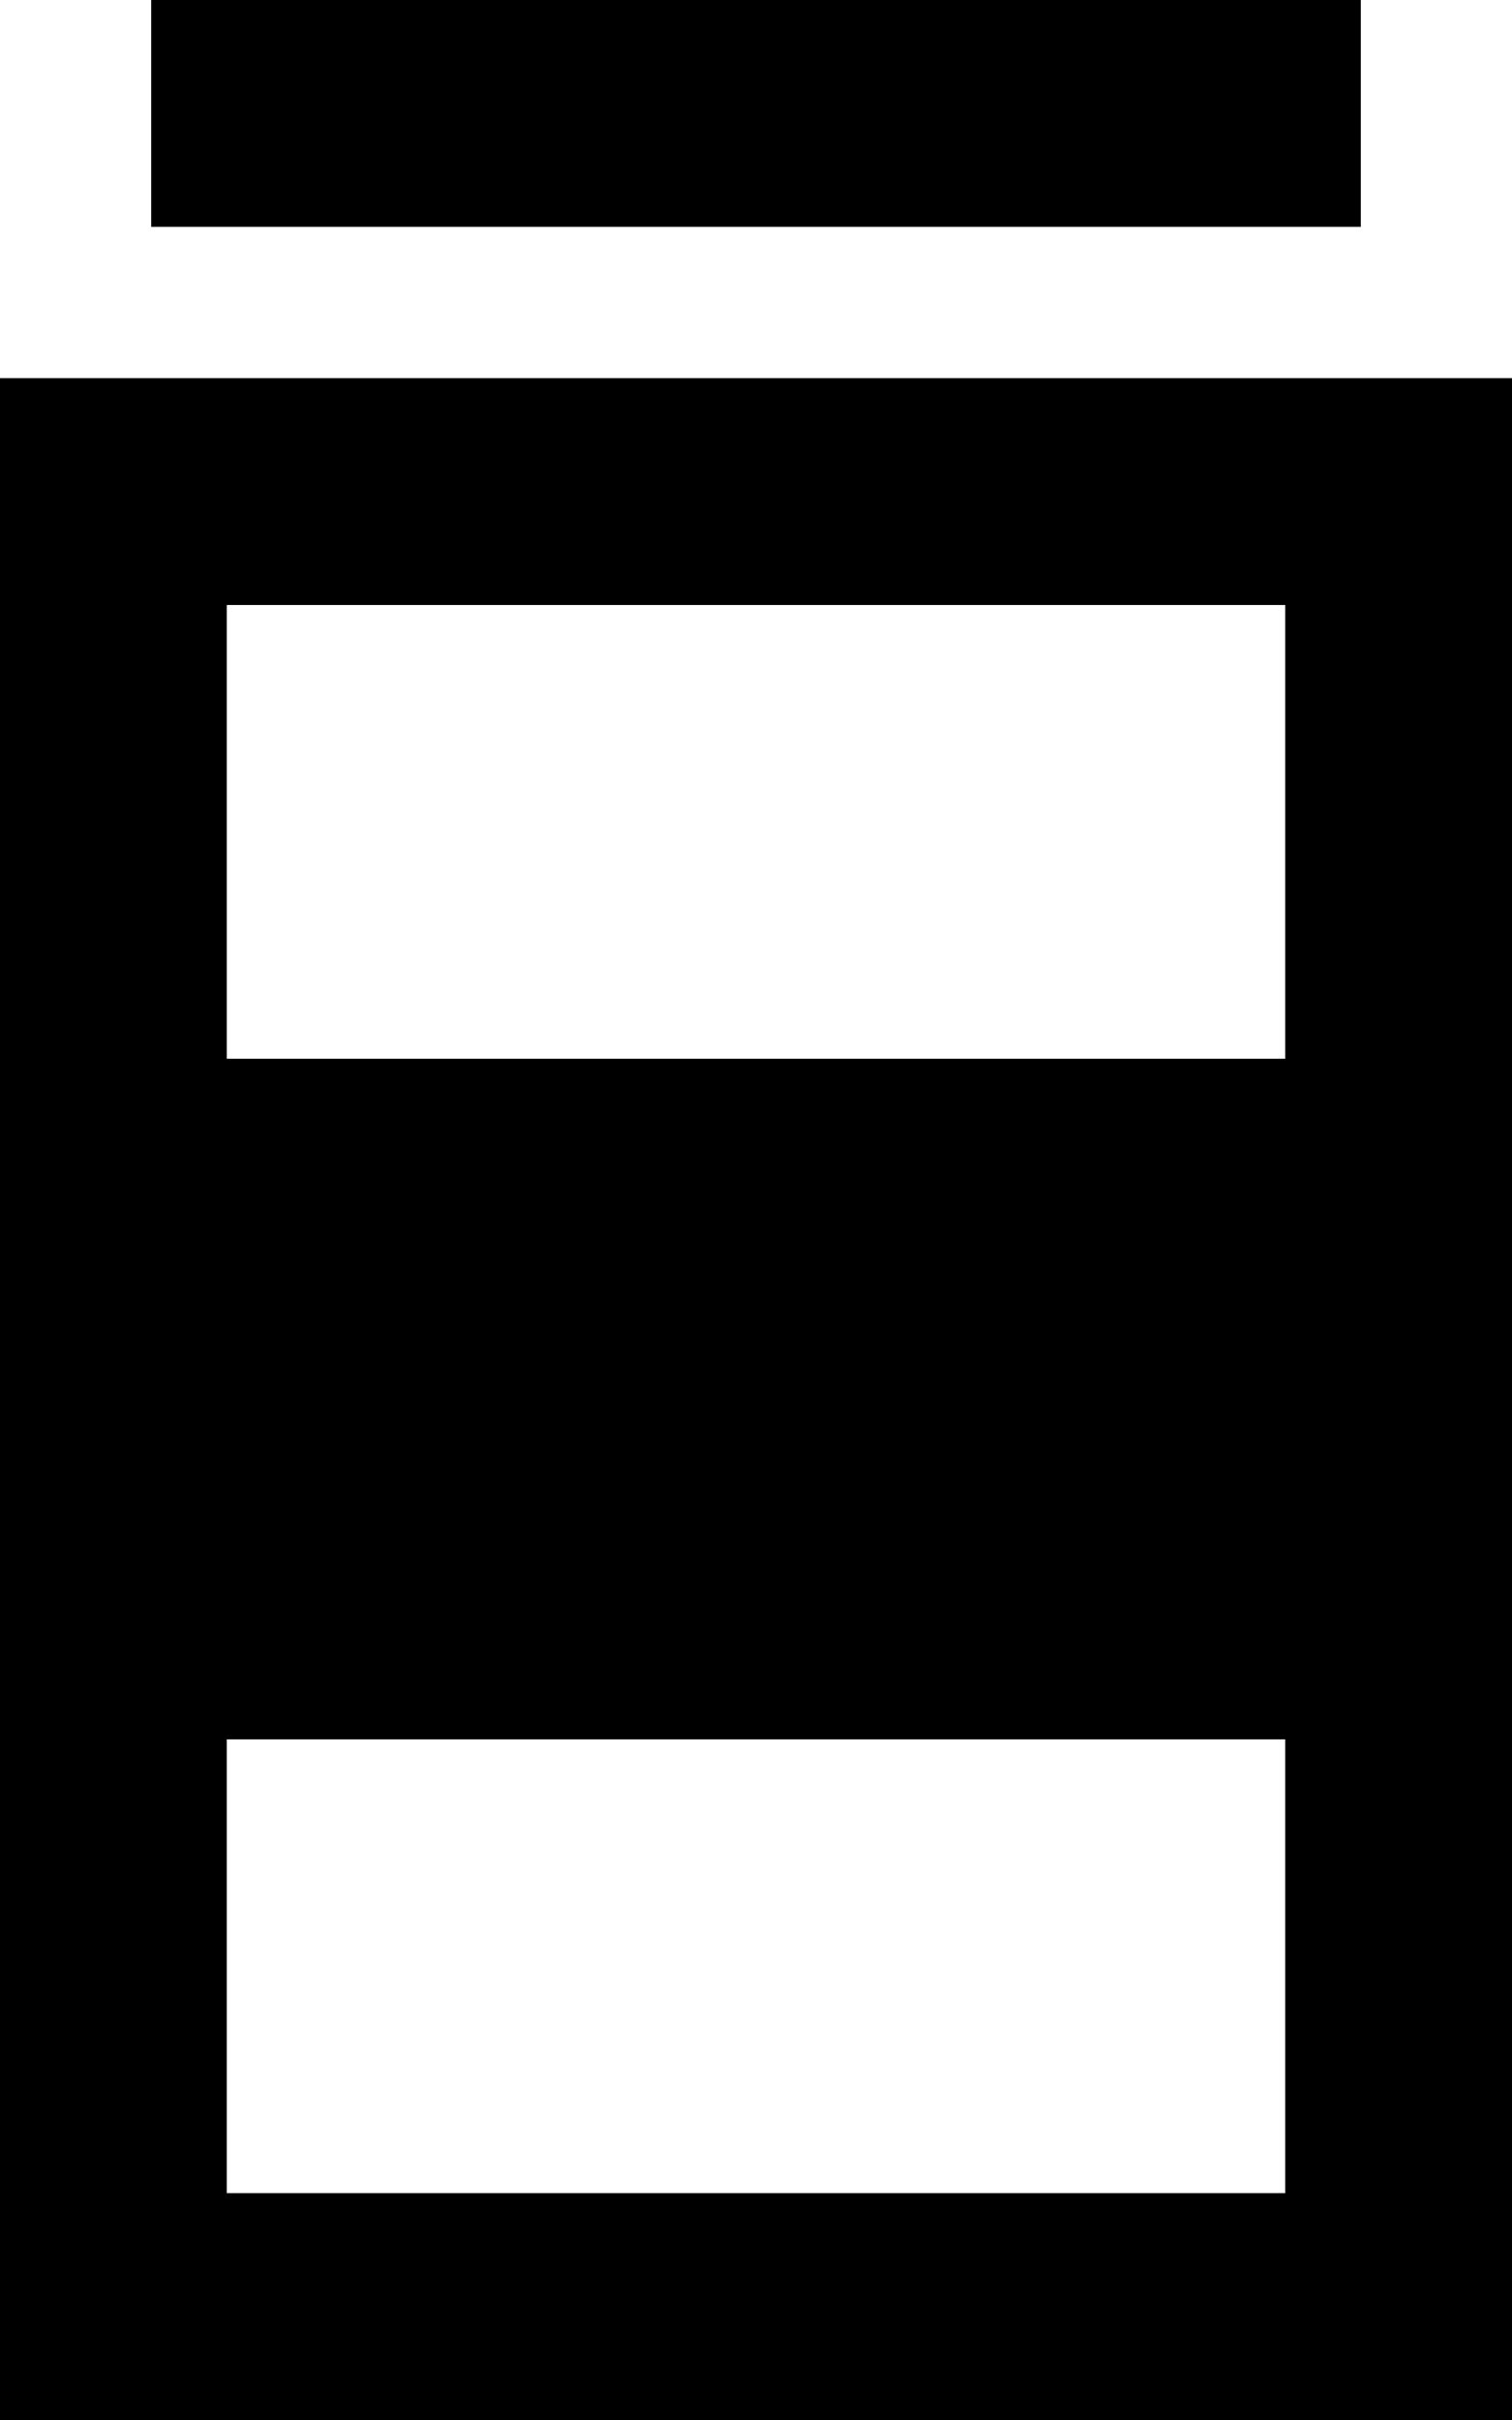 <svg xmlns="http://www.w3.org/2000/svg" viewBox="0 0 320 512"><!--! Font Awesome Pro 6.4.2 by @fontawesome - https://fontawesome.com License - https://fontawesome.com/license (Commercial License) Copyright 2023 Fonticons, Inc. --><path d="M32 0V48H288V0H32zM272 128v96H48V128H272zm0 240v96H48V368H272zM48 80H0v48V464v48H48 272h48V464 128 80H272 48z"/></svg>